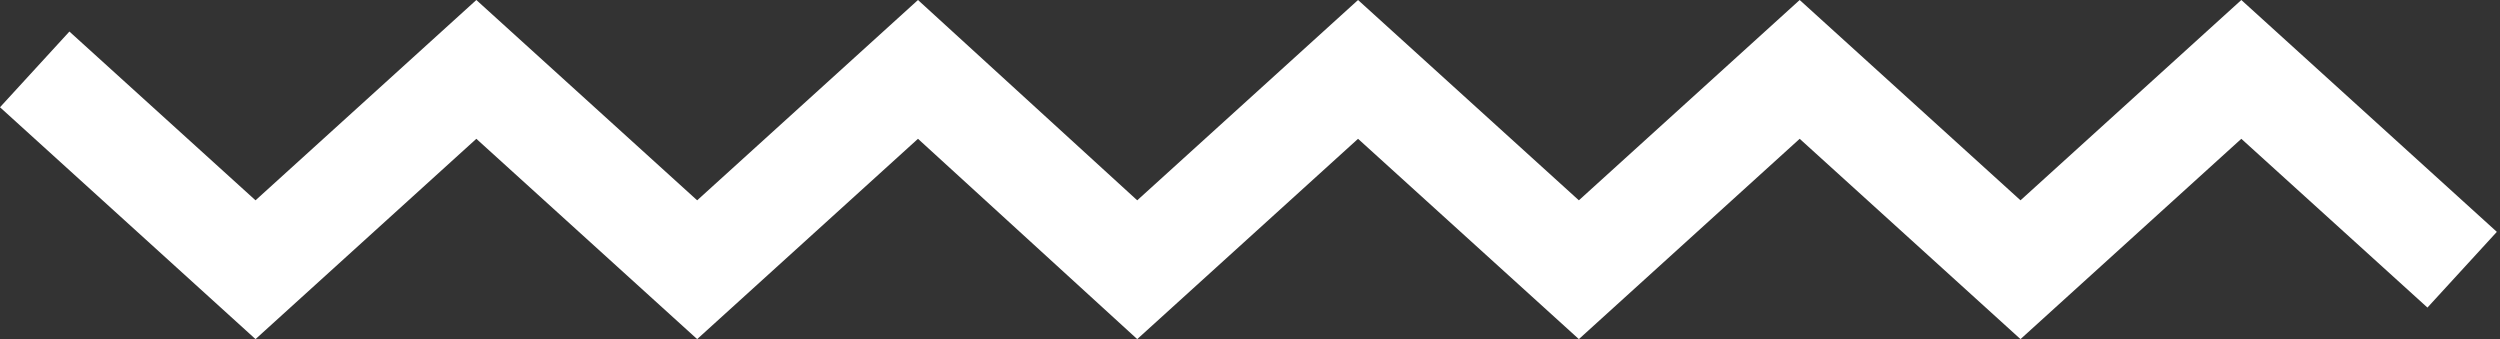 <?xml version="1.0" encoding="UTF-8"?> <svg xmlns="http://www.w3.org/2000/svg" width="634" height="86" viewBox="0 0 634 86" fill="none"><rect x="0" y="0" width="634" height="86" fill="#333333" stroke="none"/> <g clip-path="url(#clip0_770:4428)"> <path d="M288.4 86L232.8 35.2L176.8 86L120.8 35.2L64.8 86L0 27.2L17.6 8L64.8 50.8L120.8 0L176.8 50.8L232.8 0L288.4 50.8L344.4 0L400.4 50.8L456.4 0L512.4 50.8L568.4 0L633.2 58.8L615.6 78L568.4 35.2L512.4 86L456.4 35.2L400.4 86L344.4 35.2L288.4 86Z" fill="white"></path> </g> <defs> <clipPath id="clip0_770:4428"> <rect width="158.3" height="21.5" fill="white" transform="scale(4)"></rect> </clipPath> </defs> </svg> 